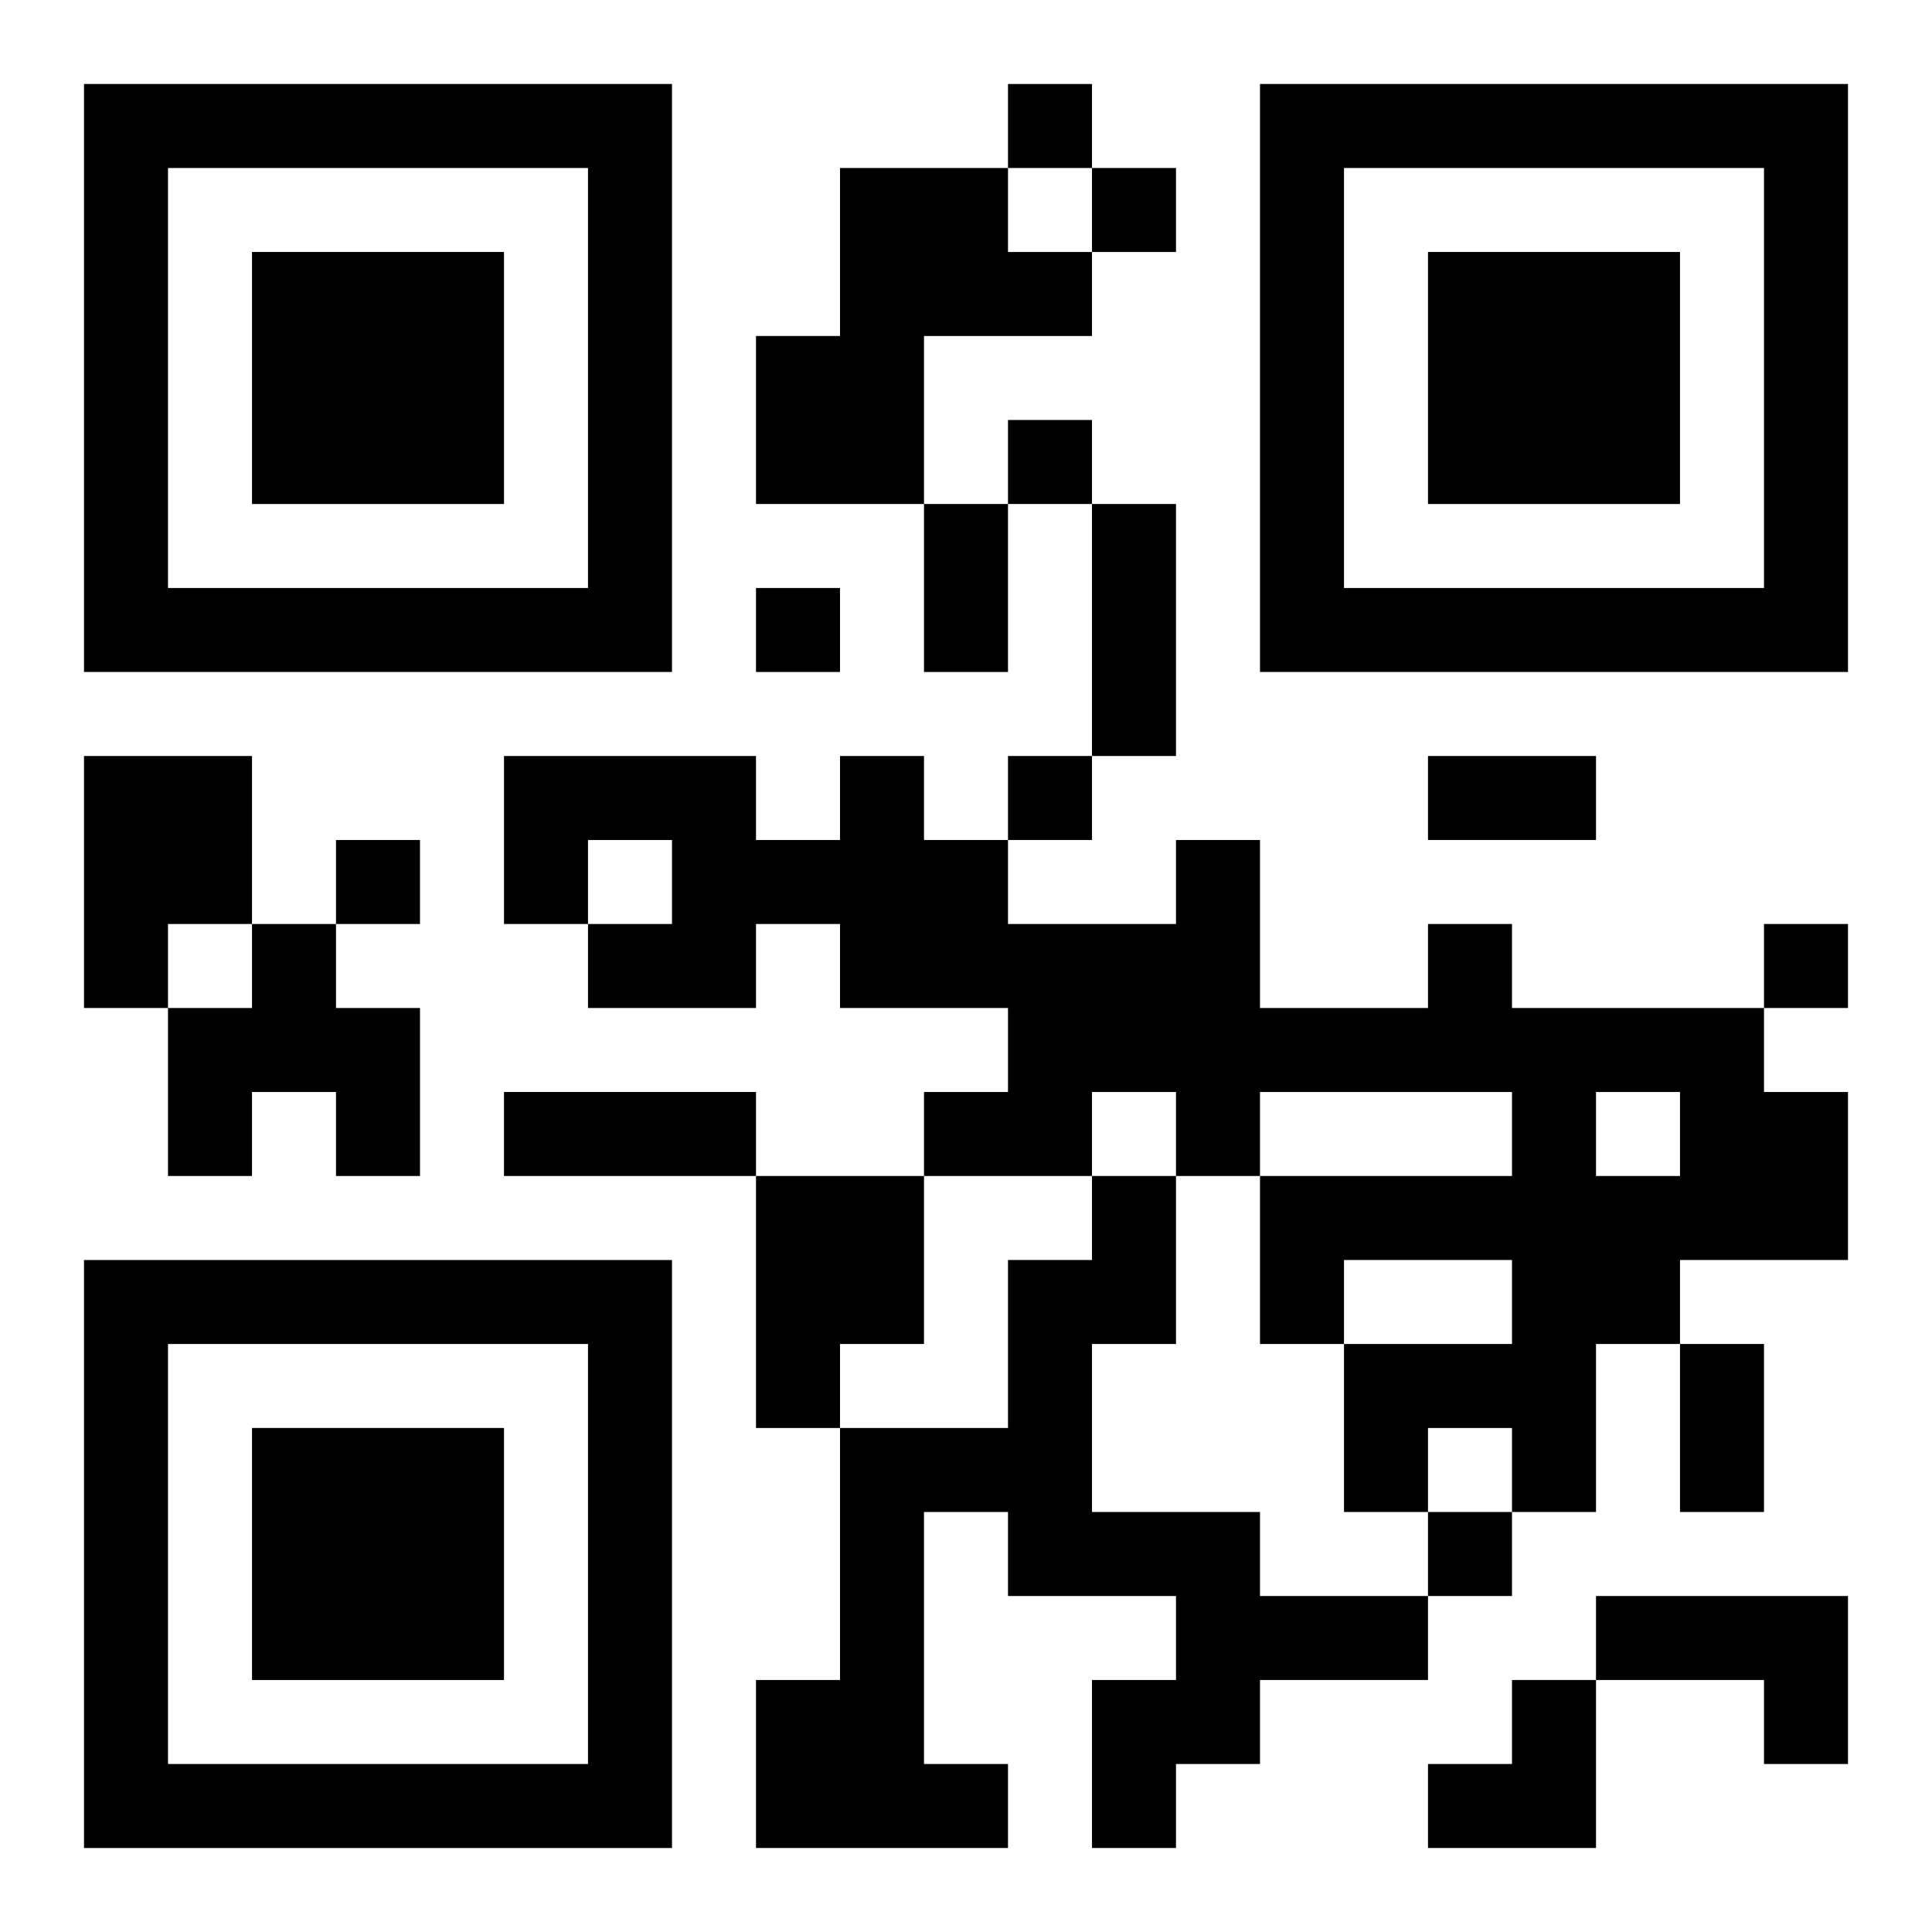 <?xml version="1.0" encoding="UTF-8"?>
<svg width="250" height="250" baseProfile="full" version="1.1" viewBox="-1 -1 23 23" xmlns="http://www.w3.org/2000/svg" xmlns:xlink="http://www.w3.org/1999/xlink"><symbol id="a"><path d="m0 7v7h7v-7h-7zm1 1h5v5h-5v-5zm1 1v3h3v-3h-3z"/></symbol><use y="-7" xlink:href="#a"/><use y="7" xlink:href="#a"/><use x="14" y="-7" xlink:href="#a"/><path d="m9 1h2v1h1v1h-2v2h-2v-2h1v-2m-9 7h2v2h-1v1h-1v-3m2 2h1v1h1v2h-1v-1h-1v1h-1v-2h1v-1m14 0h1v1h3v1h1v2h-2v1h-1v2h-1v-1h-1v1h-1v-2h2v-1h-2v1h-1v-2h3v-1h-3v1h-1v-1h-1v1h-2v-1h1v-1h-2v-1h-1v1h-2v-1h1v-1h-1v1h-1v-2h3v1h1v-1h1v1h1v1h2v-1h1v2h2v-1m2 2v1h1v-1h-1m-10 1h2v2h-1v1h-1v-3m4 0h1v2h-1v2h2v1h2v1h-2v1h-1v1h-1v-2h1v-1h-2v-1h-1v3h1v1h-3v-2h1v-3h2v-2h1v-1m6 5h3v2h-1v-1h-2v-1m-7-18v1h1v-1h-1m1 1v1h1v-1h-1m-1 3v1h1v-1h-1m-3 2v1h1v-1h-1m3 2v1h1v-1h-1m-8 1v1h1v-1h-1m17 1v1h1v-1h-1m-4 7v1h1v-1h-1m-6-12h1v2h-1v-2m2 0h1v3h-1v-3m4 3h2v1h-2v-1m-11 4h3v1h-3v-1m14 3h1v2h-1v-2m-3 4m1 0h1v2h-2v-1h1z"/></svg>
